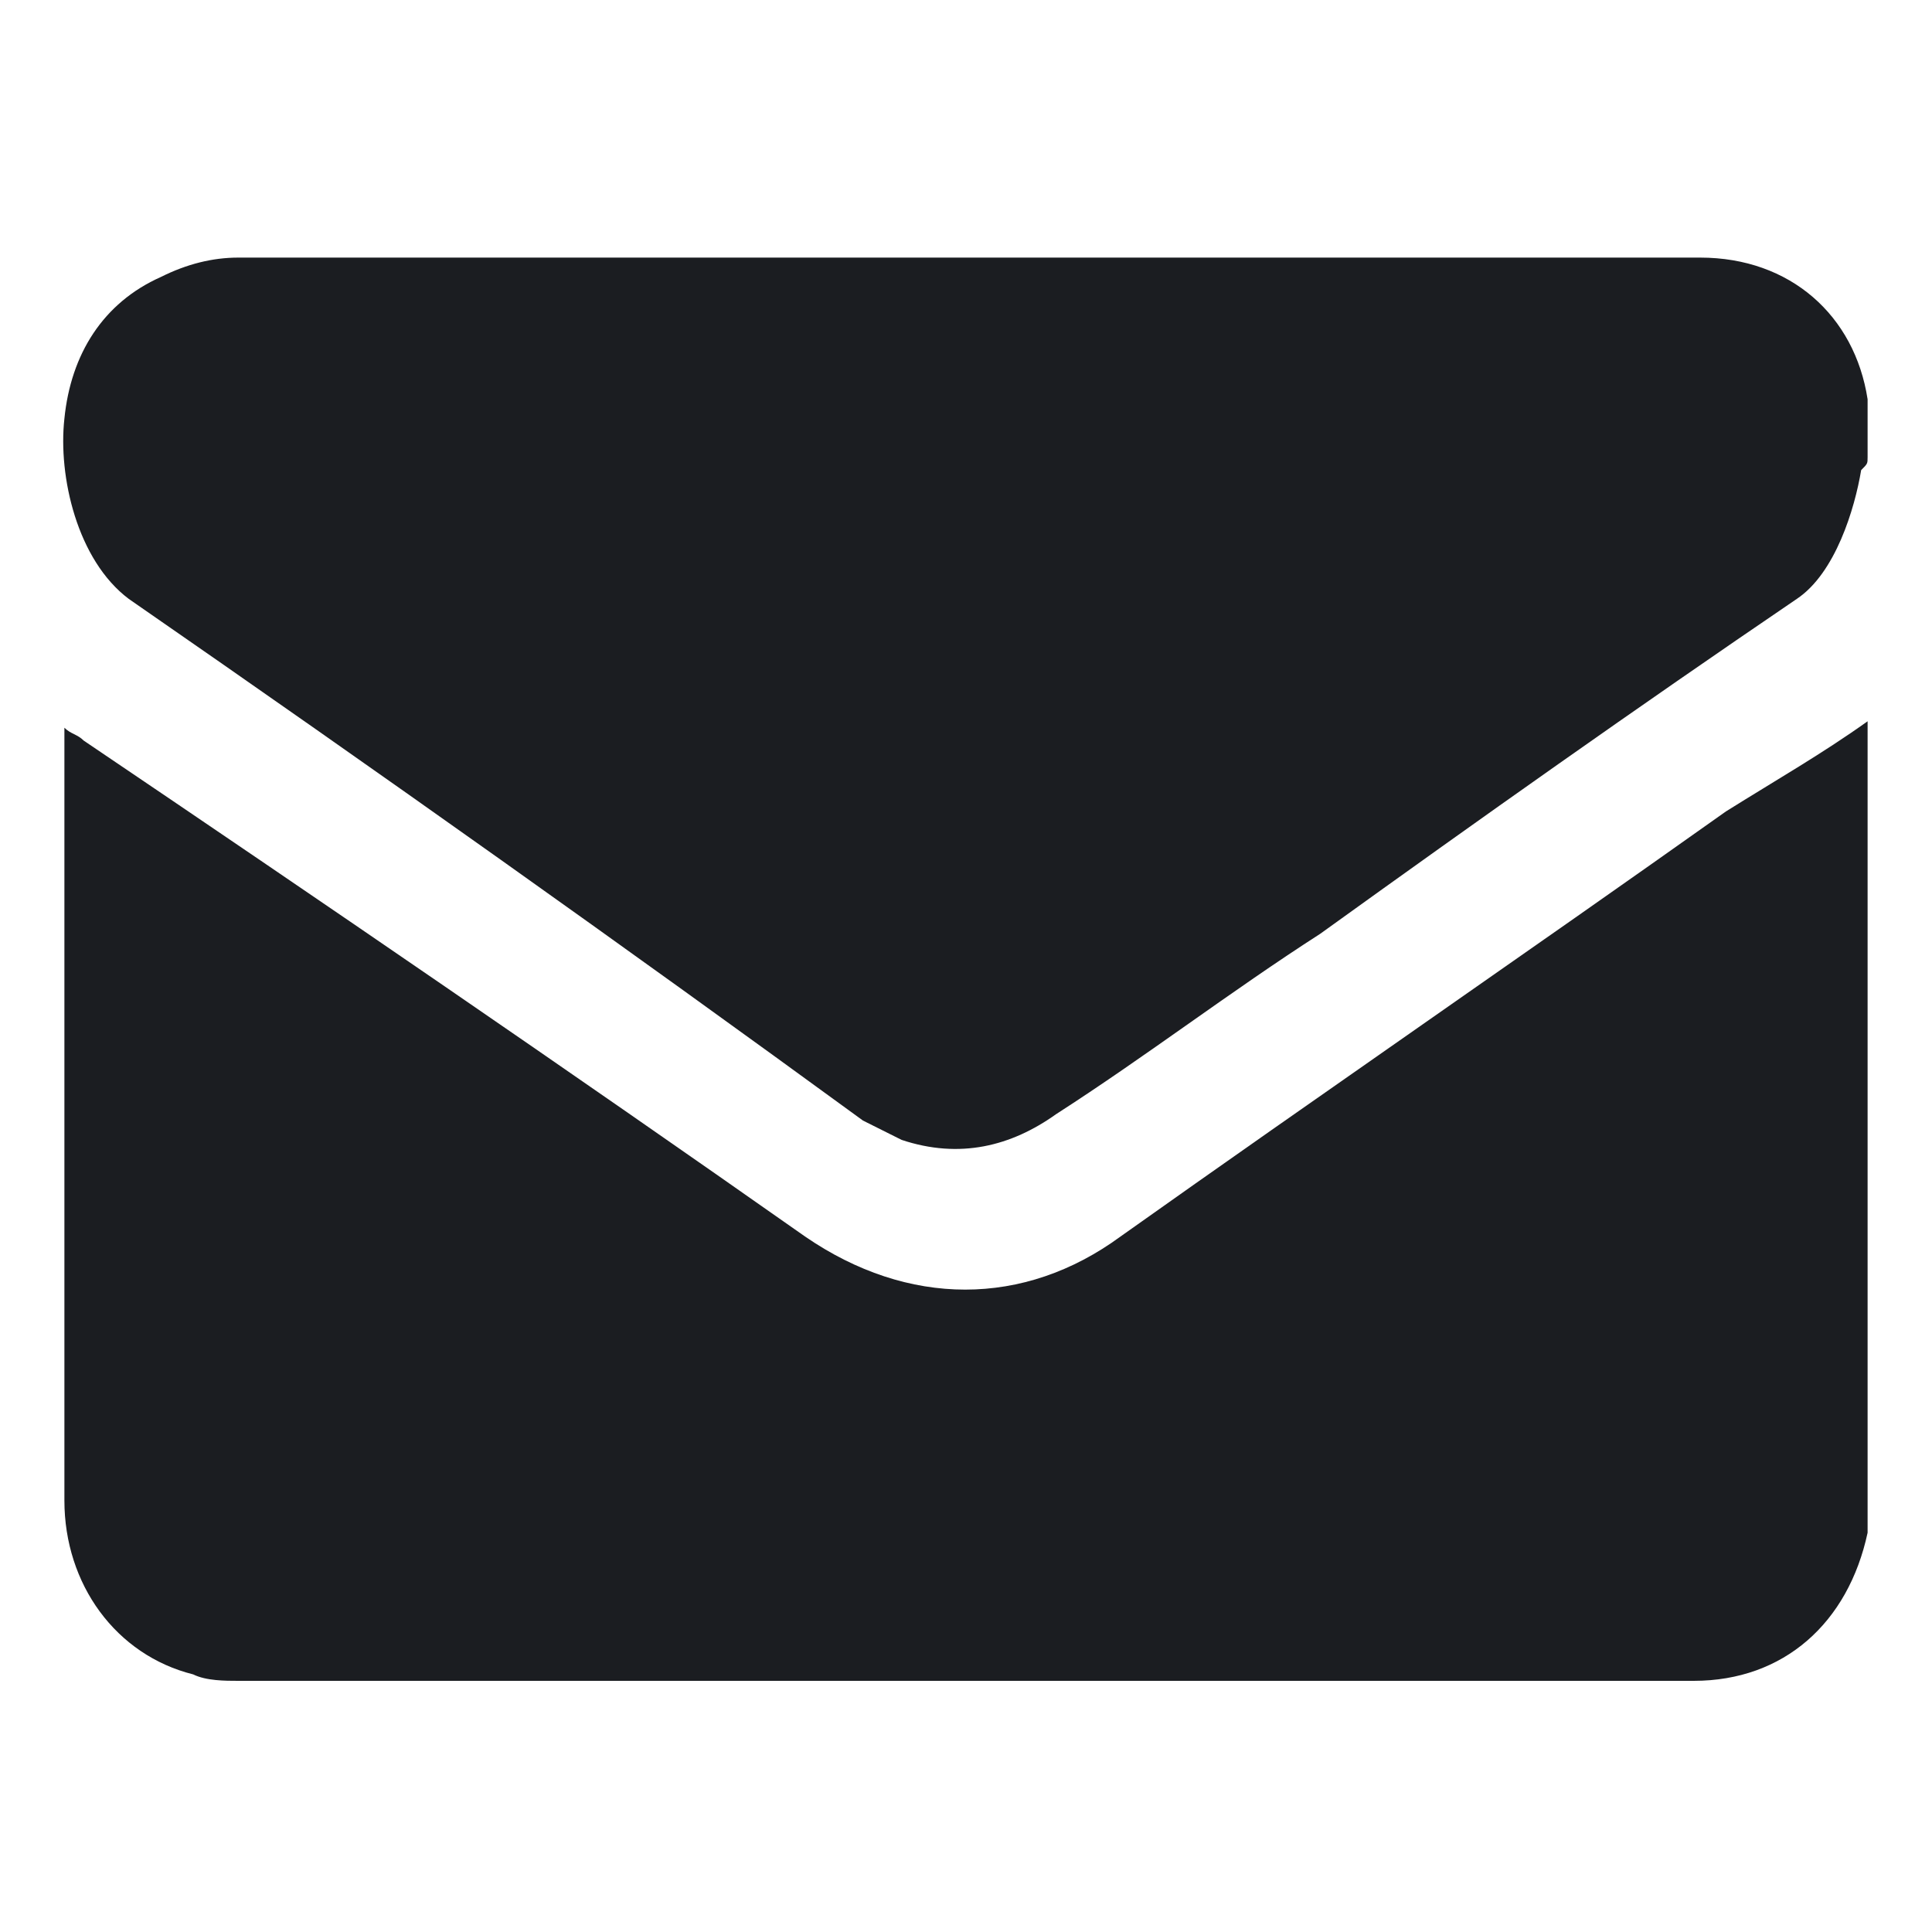 <?xml version="1.0" encoding="utf-8"?>
<!-- Generator: Adobe Illustrator 25.1.0, SVG Export Plug-In . SVG Version: 6.00 Build 0)  -->
<svg xmlns="http://www.w3.org/2000/svg" xmlns:xlink="http://www.w3.org/1999/xlink" version="1.1" id="Layer_1" x="0px" y="0px" viewBox="0 0 30 30" style="enable-background:new 0 0 30 30;" xml:space="preserve" width="30" height="30">
<style type="text/css">
	.st0{fill:none;}
	.st1{fill:#1B1D21;}
</style>
<rect class="st0" width="30" height="30"/>
<g>
	<path class="st1" d="M29,11.2c0,4.5,0,8,0,12.5c0,0,0,0,0,0.1c-0.3,1.4-1.3,2.3-2.7,2.3c-7.5,0-15,0-22.6,0c-0.2,0-0.5,0-0.7-0.1   c-1.2-0.3-2-1.4-2-2.7c0-3.7,0-11.9,0-12c0.1,0.1,0.2,0.1,0.3,0.2C5,14,8.8,16.6,12.5,19.2c1.6,1.1,3.4,1.1,4.9,0   c3.1-2.2,6.3-4.4,9.4-6.6C27.6,12.1,28.3,11.7,29,11.2z"/>
	<path class="st1" d="M29,7.1c0,0.1,0,0.1-0.1,0.2c-0.1,0.6-0.4,1.6-1,2c-2.5,1.7-4.9,3.4-7.4,5.2c-1.4,0.9-2.7,1.9-4.1,2.8   c-0.7,0.5-1.5,0.7-2.4,0.4c-0.2-0.1-0.4-0.2-0.6-0.3C9.7,14.7,5.9,12,2,9.3C1.2,8.7,0.9,7.4,1,6.5c0.1-1,0.6-1.8,1.5-2.2   C2.9,4.1,3.3,4,3.7,4c7.6,0,15.1,0,22.7,0c1.4,0,2.4,0.9,2.6,2.2c0,0,0,0.1,0,0.1C29,6.6,29,6.8,29,7.1z"/>
</g>
</svg>
